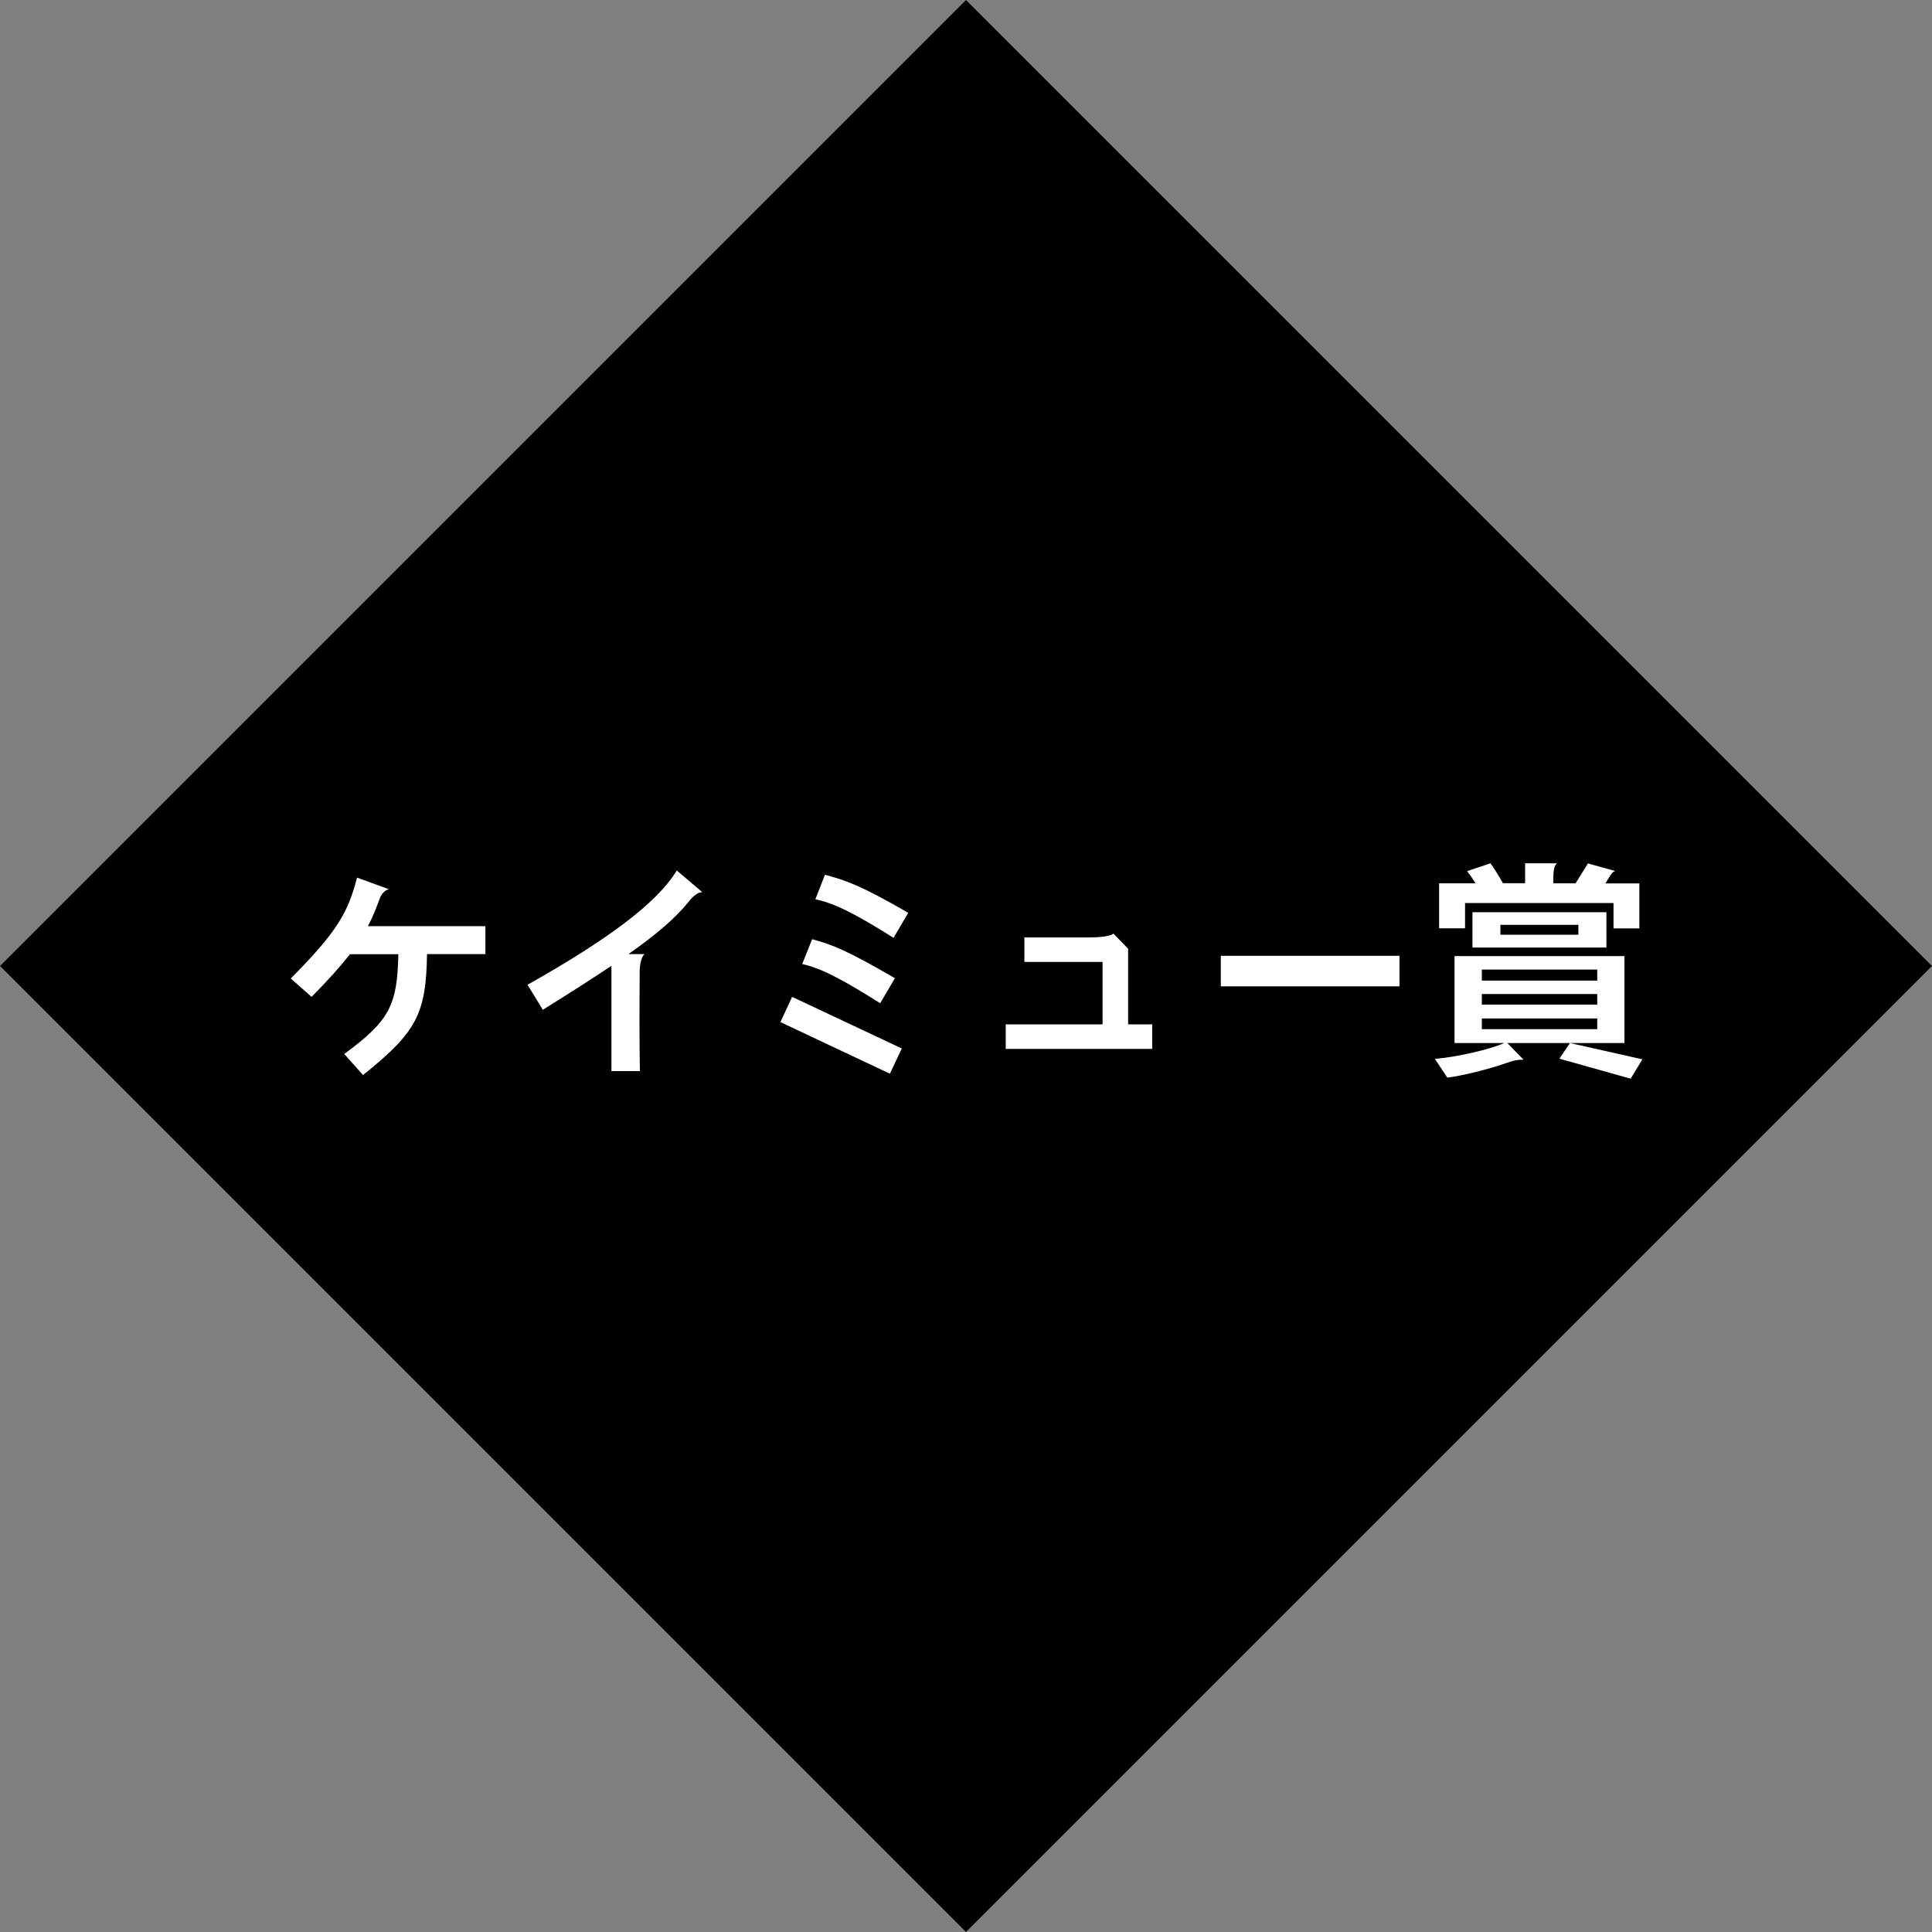 <svg id="_書き出し" xmlns="http://www.w3.org/2000/svg" viewBox="0 0 185.32 185.32"><rect x="0" y="0" width="185.32" height="185.32" fill="#808080" stroke="none"/><defs><style>.cls-2{stroke-width:0;fill:#fff}</style></defs><path transform="rotate(-45 92.66 92.659)" stroke-width="0" d="M27.14 27.14h131.04v131.04H27.14z"/><path class="cls-2" d="M40.96 91.52c-.09 5.74-1.01 7.5-6.14 11.6l-1.8-2.02c4.4-3.23 5.08-4.71 5.19-9.57h-4.64c-.88 1.12-2.05 2.44-3.68 4.09l-2-1.76c4.49-4.53 5.48-6.32 6.36-9.68l3.06 1.12c-.4.07-.73.46-.88.88-.35.95-.68 1.8-1.14 2.66h11.27v2.68h-5.59zM66.09 86.46c-1.34 1.65-3.15 3.19-5.81 5.06h1.56c-.26.13-.48.92-.48 1.65 0 .92-.02 2.79-.02 4.71s.02 3.83.04 4.86h-2.73v-10.1c-1.83 1.23-3.98 2.6-6.58 4.22l-1.47-2.4c7.7-4.33 12.43-7.85 14.32-10.96l2.44 2.07c-.4.02-.79.31-1.28.88zM85.36 102.99l-10.5-4.95 1.12-2.42 10.52 4.95-1.14 2.42zm-.93-6.76c-4.86-3.08-6.36-3.5-7.48-3.76l.95-2.38c1.94.51 3.43 1.12 7.94 3.74l-1.41 2.4zm1.28-6.27c-4.86-3.08-6.38-3.45-7.5-3.7l.92-2.35c1.94.51 3.48 1.03 7.99 3.65l-1.41 2.4zM96.47 100.61v-2.35h9.29v-5.99h-7.5v-2.35h6.23c.97 0 2.05-.11 2.31-.37l1.41 1.45v7.26h2.31v2.35H96.48zM117.1 94.61v-2.93h17.14v2.93H117.1zM144.58 100.04l1.56 1.61h-.22c-.37 0-.79.09-1.41.31-1.76.62-4.18 1.21-5.68 1.41l-1.19-1.8c2.13-.18 5.26-.9 6.65-1.52h-4.77v-8.34h16.3v8.34h-11.24zm10.19-11v-2.42h-14.24v2.42h-2.49v-4.31h3.5c-.26-.42-.55-.84-.81-1.17l2.24-.75c.37.51.86 1.3 1.19 1.91h2.13v-1.91h3.06c-.24.22-.35.55-.35 1.41v.51h2.13l1.19-1.91 2.62.73c-.29.07-.44.35-.88 1.08l-.07.11h3.26v4.31h-2.49zm-13.53 1.85V87.5h12.85v3.39h-12.85zM153.21 93h-11.07v1.06h11.07V93zm0 2.35h-11.07v1.01h11.07v-1.01zm0 2.34h-11.07v1.03h11.07v-1.03zm-1.81-8.98h-7.48v.95h7.48v-.95zm5.02 14.76l-6.84-1.92 1.01-1.5 6.95 1.56-1.12 1.85z"/></svg>